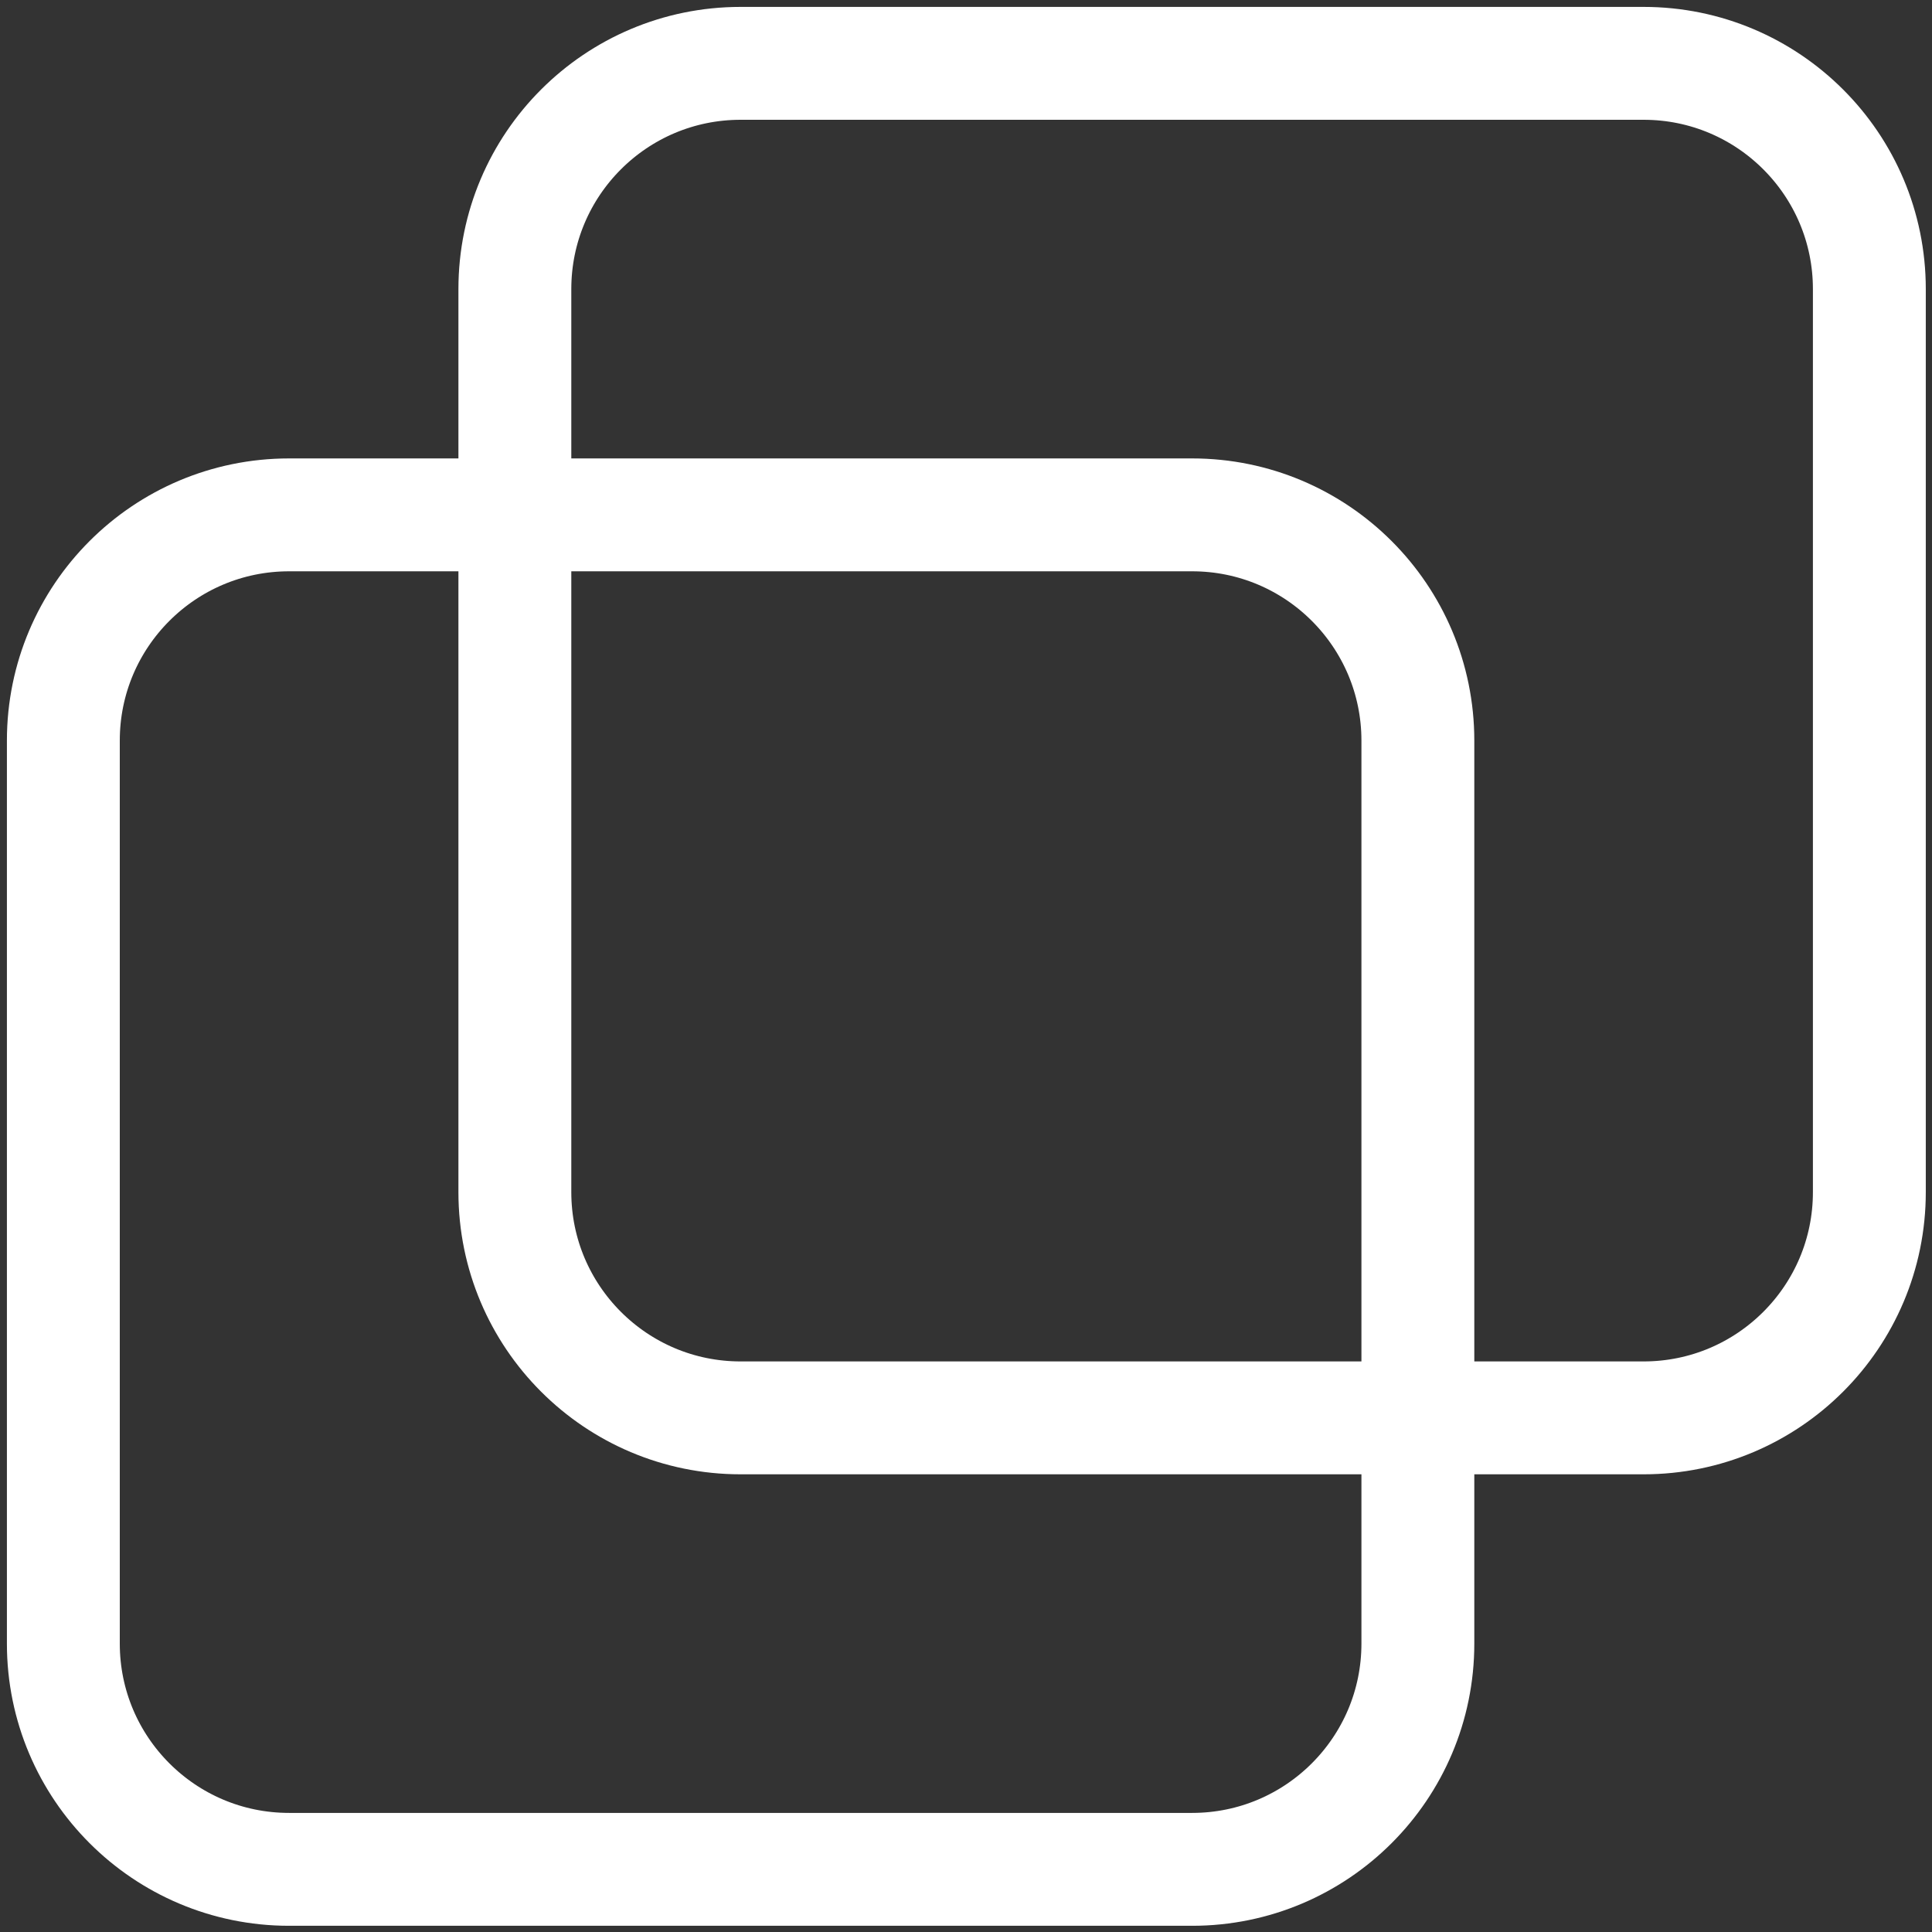 <svg width="61" height="61" viewBox="0 0 61 61" fill="none" xmlns="http://www.w3.org/2000/svg">
<rect x="0" y="0" width="61" height="61" fill="#333333" stroke="none"/>
<path d="M51.894 2H23.383C19.447 2 16.256 5.191 16.256 9.128V37.639C16.256 41.575 19.447 44.767 23.383 44.767H51.894C55.831 44.767 59.022 41.575 59.022 37.639V9.128C59.022 5.191 55.831 2 51.894 2Z" stroke="white" stroke-width="3.564" stroke-linecap="round" stroke-linejoin="round"/>
<path d="M37.639 16.256H9.128C5.191 16.256 2 19.447 2 23.383V51.894C2 55.831 5.191 59.022 9.128 59.022H37.639C41.575 59.022 44.767 55.831 44.767 51.894V23.383C44.767 19.447 41.575 16.256 37.639 16.256Z" stroke="white" stroke-width="3.564" stroke-linecap="round" stroke-linejoin="round"/>
</svg>
